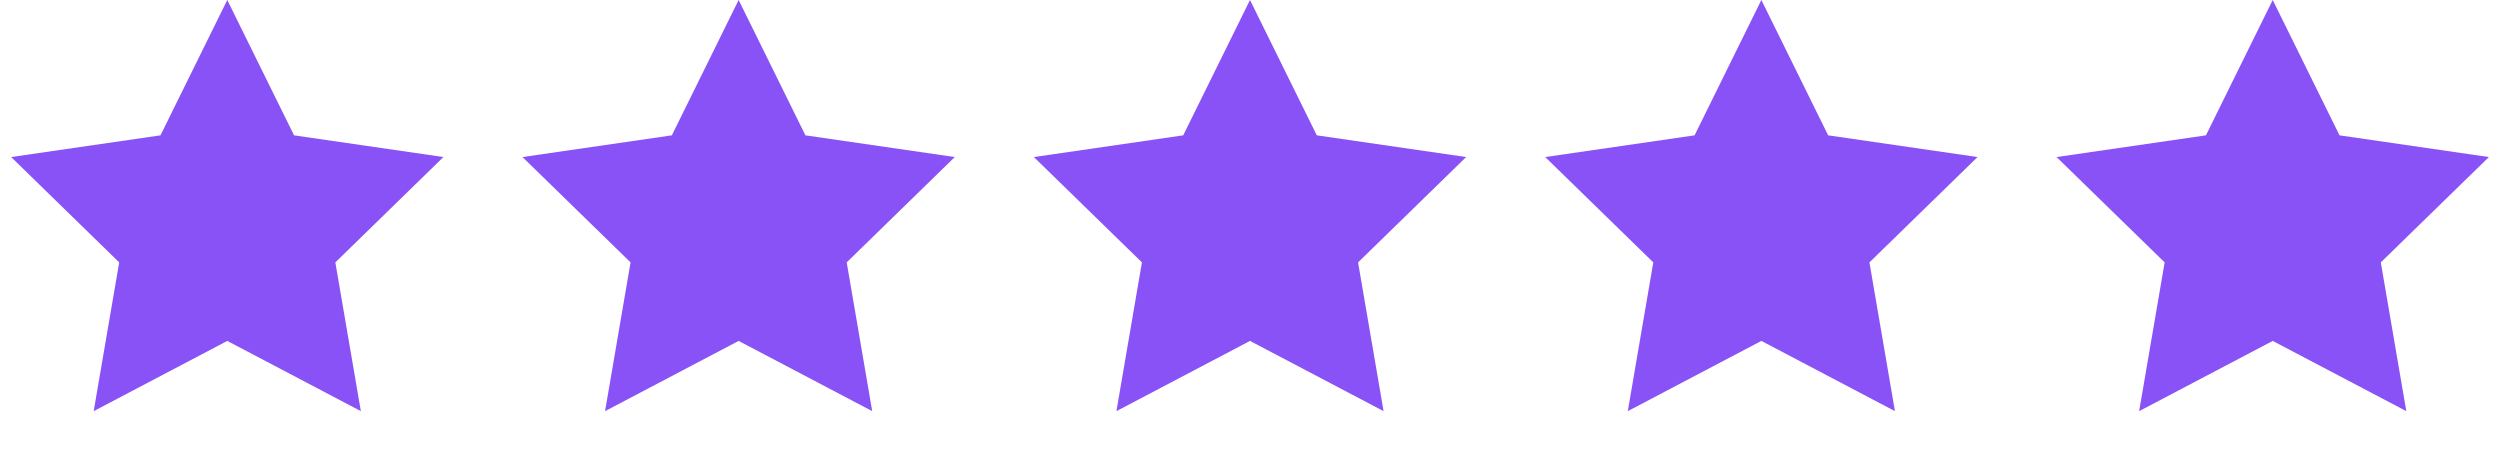 <svg width="88" height="16" viewBox="0 0 88 16" fill="none" xmlns="http://www.w3.org/2000/svg">
<path d="M8 0L10.351 4.764L15.608 5.528L11.804 9.236L12.702 14.472L8 12L3.298 14.472L4.196 9.236L0.392 5.528L5.649 4.764L8 0Z" fill="#8852F6"/>
<path d="M26 0L28.351 4.764L33.608 5.528L29.804 9.236L30.702 14.472L26 12L21.298 14.472L22.196 9.236L18.392 5.528L23.649 4.764L26 0Z" fill="#8852F6"/>
<path d="M44 0L46.351 4.764L51.608 5.528L47.804 9.236L48.702 14.472L44 12L39.298 14.472L40.196 9.236L36.392 5.528L41.649 4.764L44 0Z" fill="#8852F6"/>
<path d="M62 0L64.351 4.764L69.609 5.528L65.804 9.236L66.702 14.472L62 12L57.298 14.472L58.196 9.236L54.392 5.528L59.649 4.764L62 0Z" fill="#8852F6"/>
<path d="M80 0L82.351 4.764L87.609 5.528L83.804 9.236L84.702 14.472L80 12L75.298 14.472L76.196 9.236L72.391 5.528L77.649 4.764L80 0Z" fill="#8852F6"/>
</svg>
